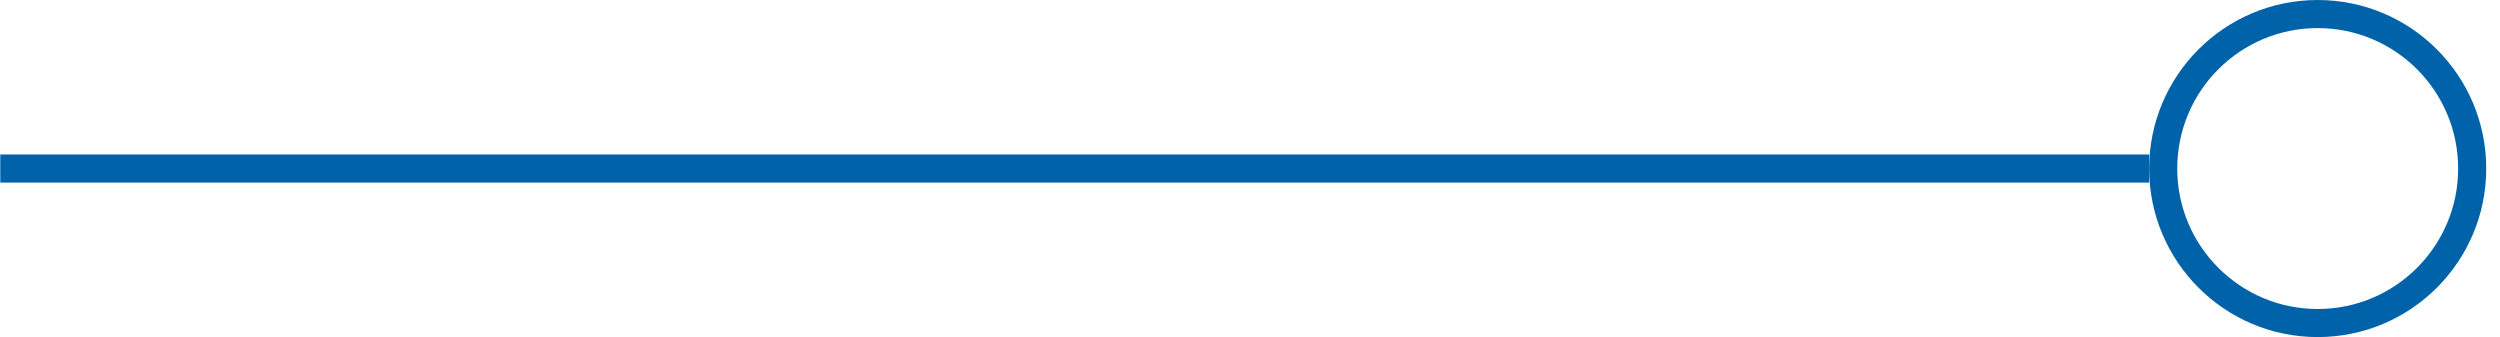 <svg xmlns="http://www.w3.org/2000/svg" width="178" height="24" viewBox="0 0 178 24" fill="none">
                        <line x1="153.02" y1="12" x2="0.02" y2="12" stroke="#0063AA" stroke-width="2"/>
                        <circle cx="165.02" cy="12" r="11" transform="rotate(180 165.02 12)" stroke="#0063AA" stroke-width="2"/>
                    </svg>